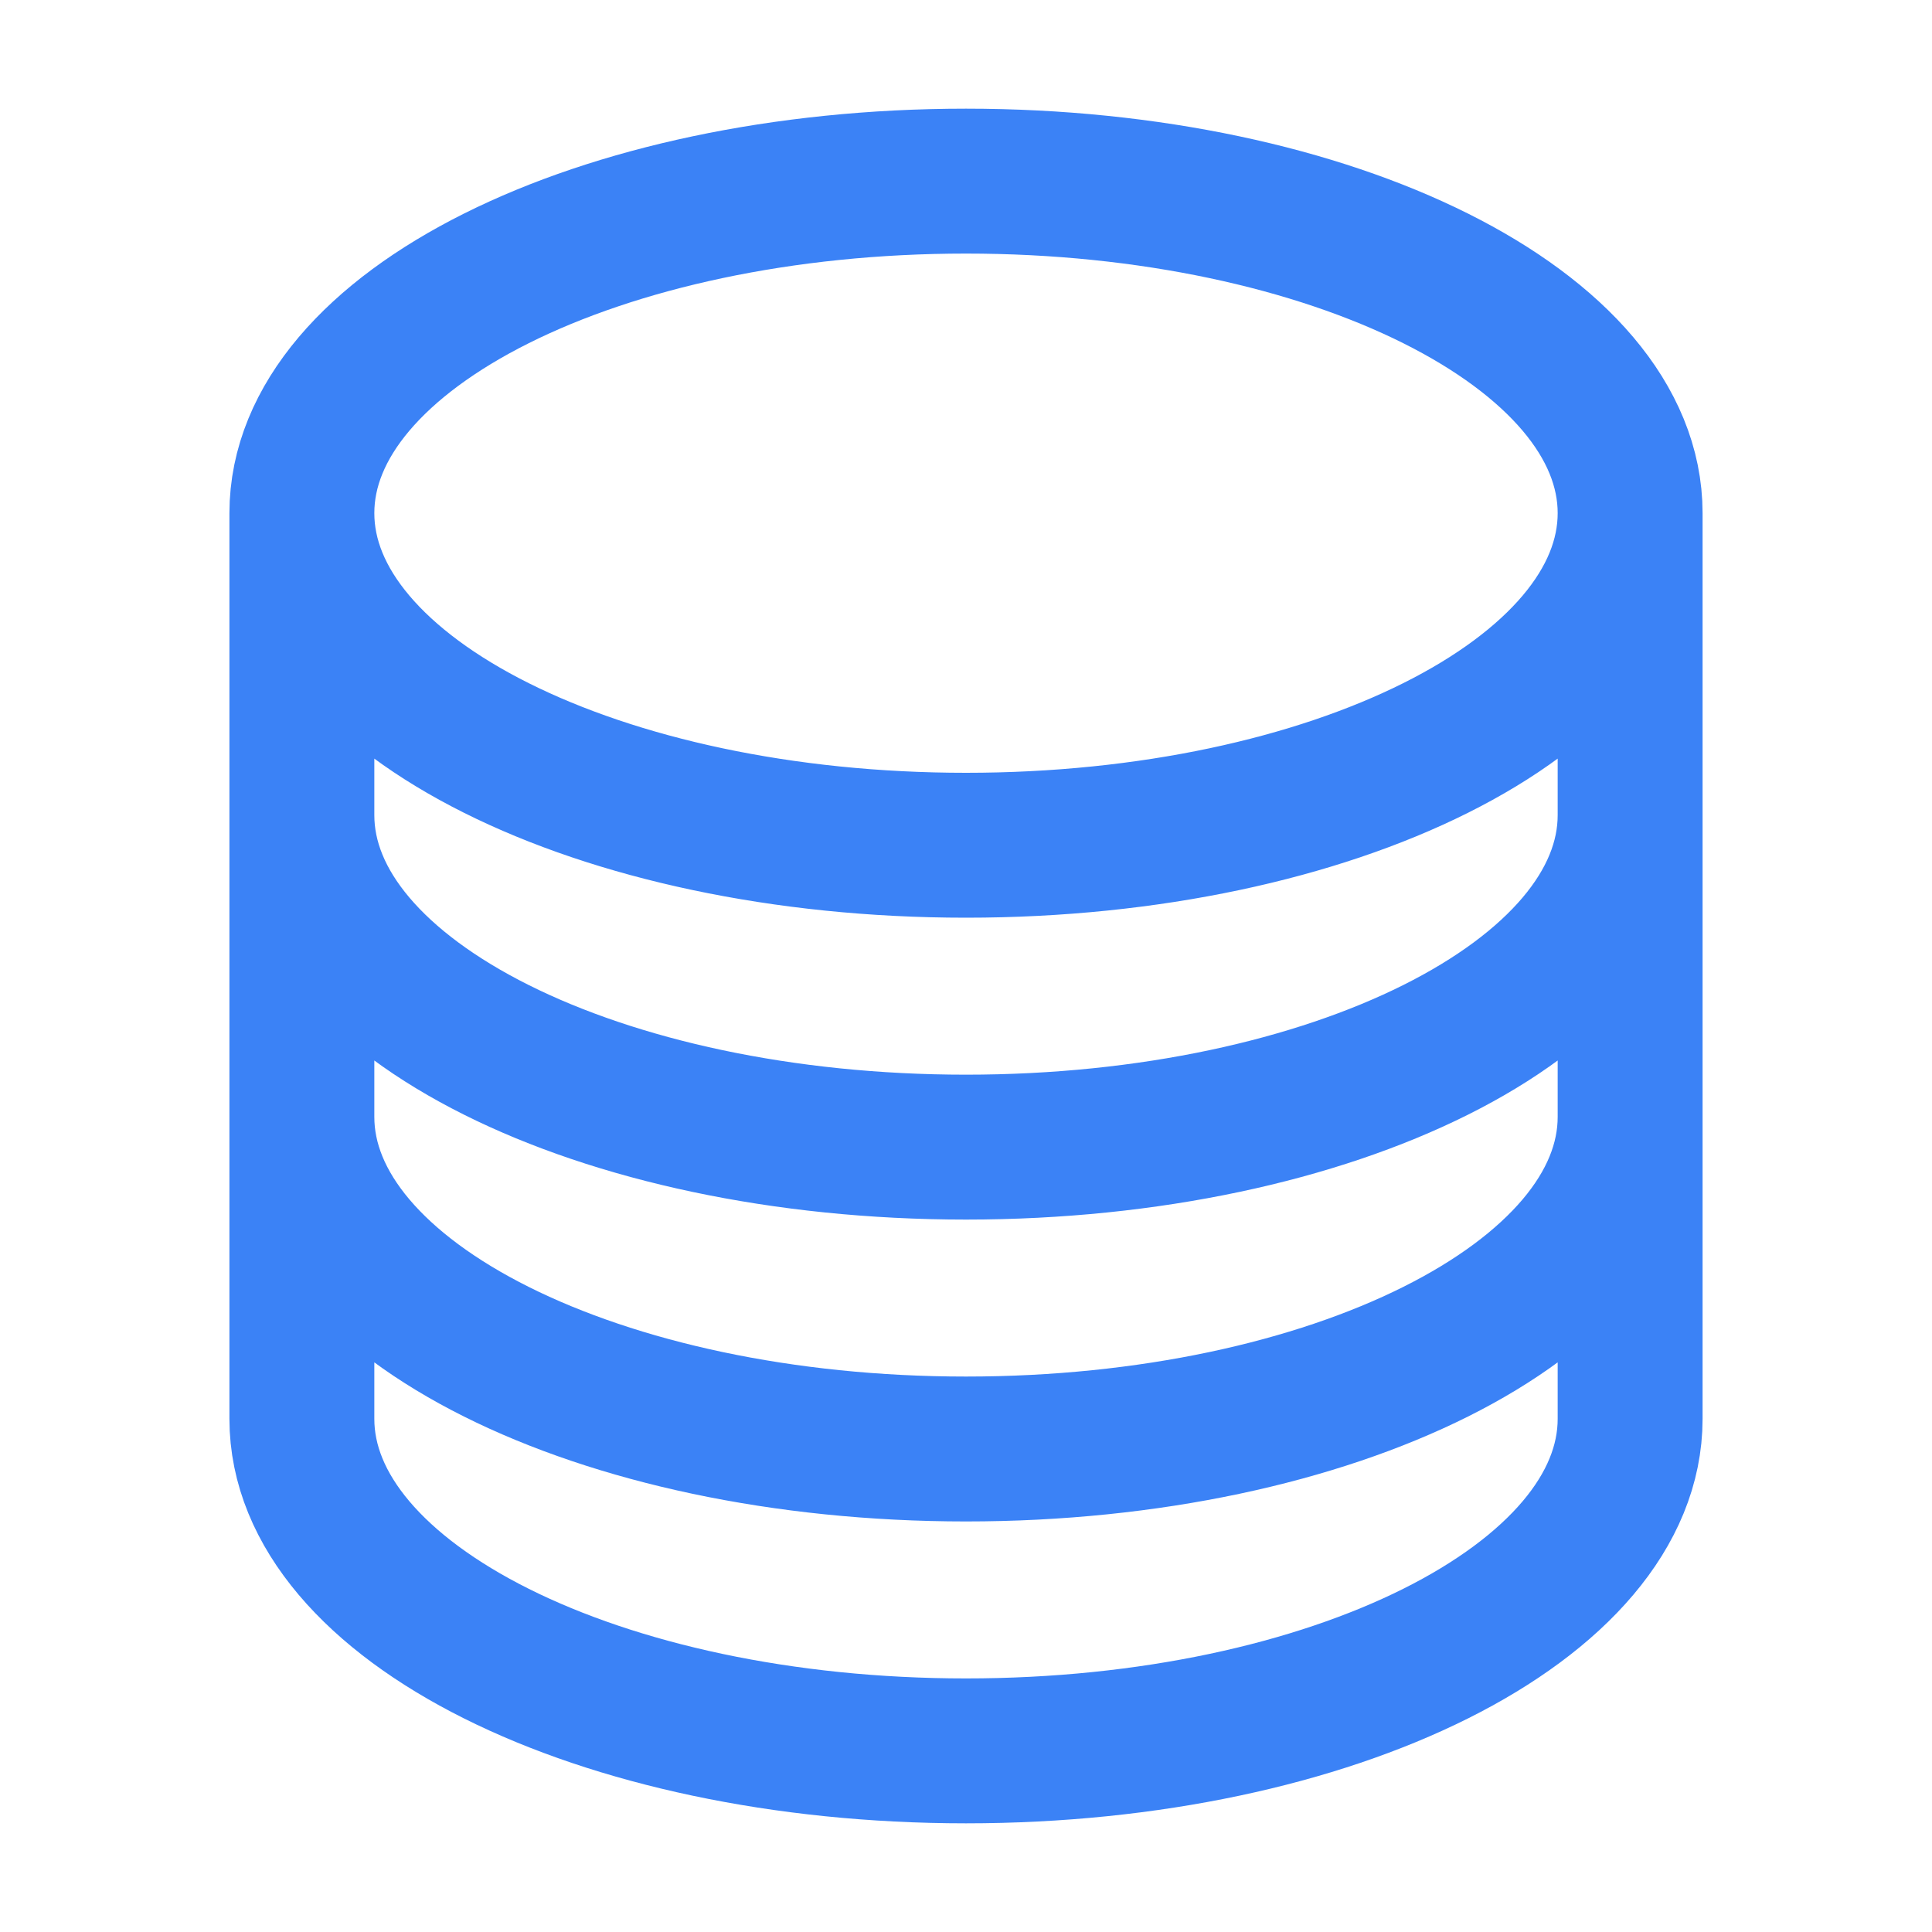 <svg width="20" height="20" viewBox="0 0 20 20" fill="none" xmlns="http://www.w3.org/2000/svg">
<path d="M16.875 5.312C16.875 7.211 13.797 8.75 10 8.75C6.203 8.75 3.125 7.211 3.125 5.312M16.875 5.312C16.875 3.414 13.797 1.875 10 1.875C6.203 1.875 3.125 3.414 3.125 5.312M16.875 5.312V14.688C16.875 16.586 13.797 18.125 10 18.125C6.203 18.125 3.125 16.586 3.125 14.688V5.312M16.875 5.312V8.438M3.125 5.312V8.438M16.875 8.438V11.562C16.875 13.461 13.797 15 10 15C6.203 15 3.125 13.461 3.125 11.562V8.438M16.875 8.438C16.875 10.336 13.797 11.875 10 11.875C6.203 11.875 3.125 10.336 3.125 8.438" stroke="#3B82F6" stroke-width="1.5" stroke-linecap="round" stroke-linejoin="round"/>
</svg>
